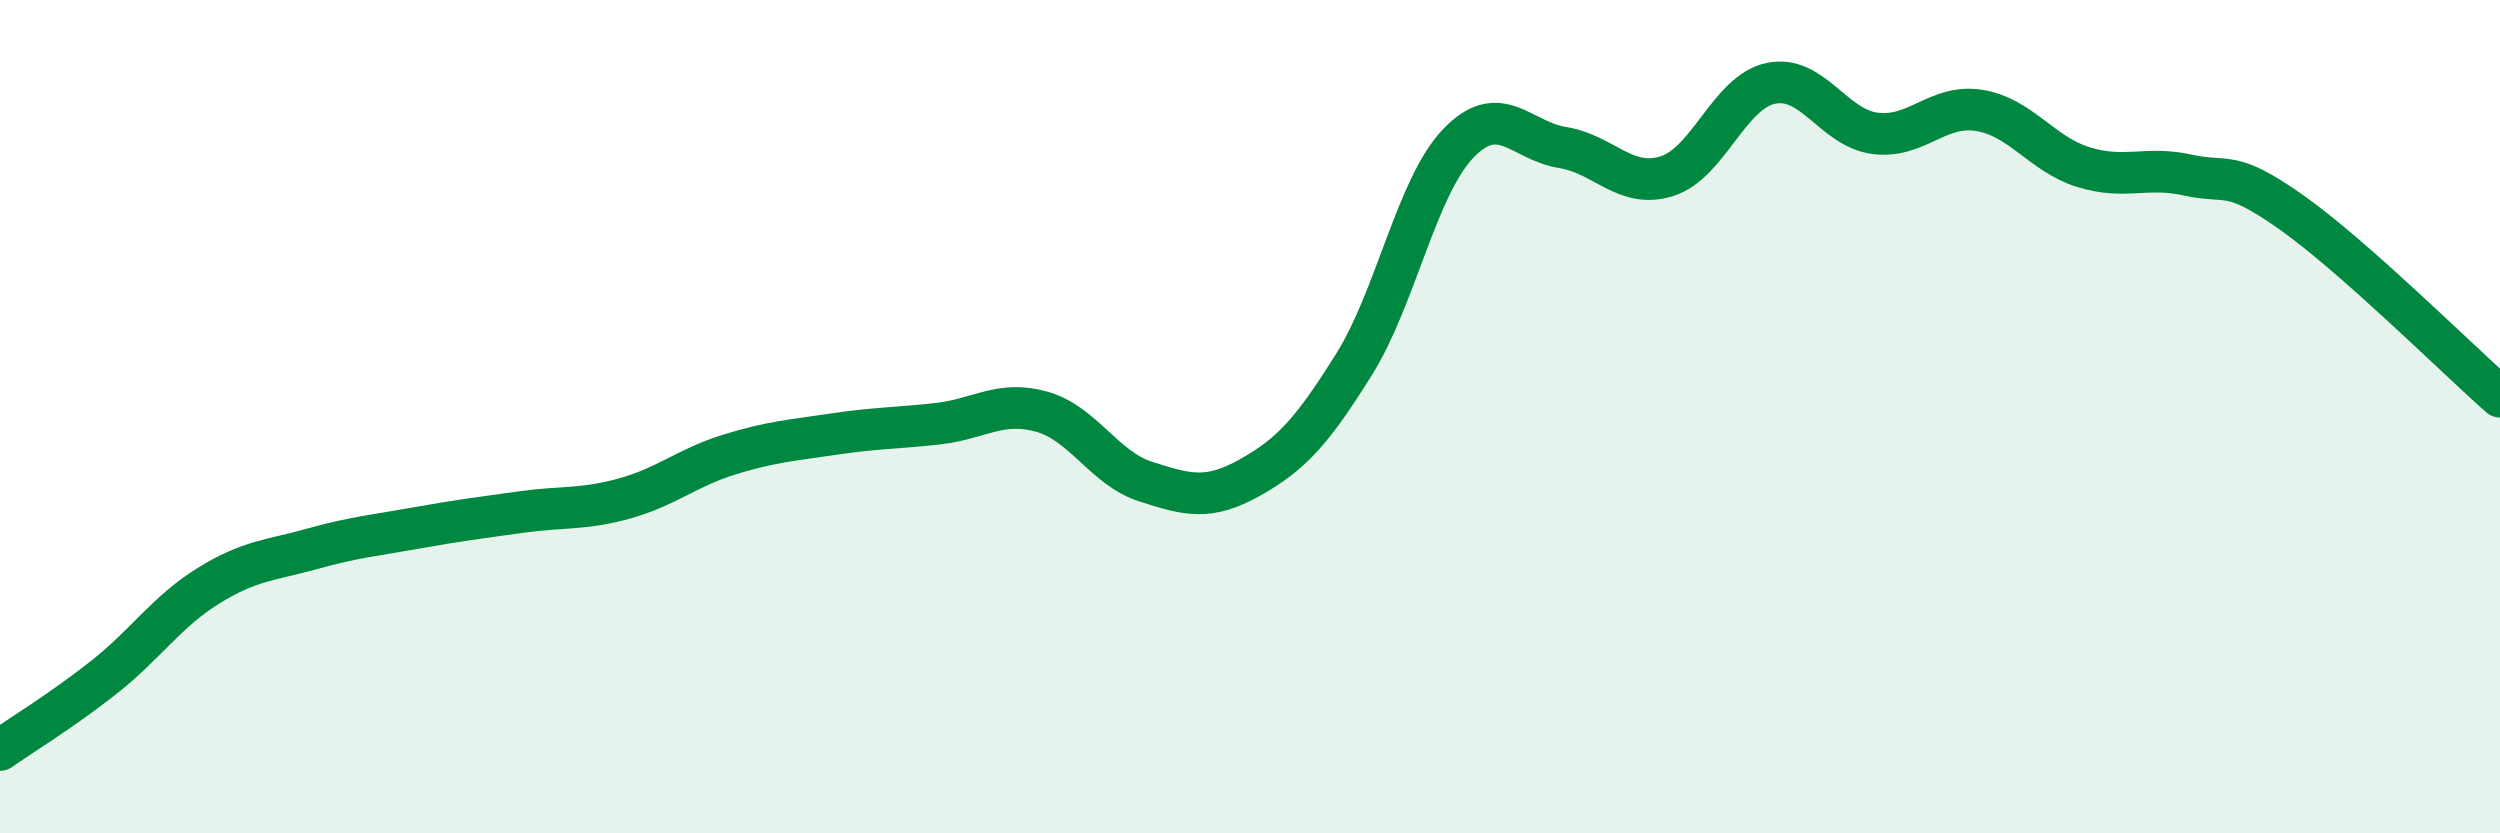 
    <svg width="60" height="20" viewBox="0 0 60 20" xmlns="http://www.w3.org/2000/svg">
      <path
        d="M 0,18 C 0.5,17.65 1.5,17.04 2.5,16.25 C 3.5,15.46 4,14.68 5,14.06 C 6,13.44 6.5,13.45 7.5,13.17 C 8.5,12.89 9,12.85 10,12.67 C 11,12.49 11.5,12.43 12.5,12.29 C 13.5,12.15 14,12.24 15,11.96 C 16,11.68 16.5,11.22 17.5,10.91 C 18.5,10.6 19,10.57 20,10.42 C 21,10.27 21.5,10.28 22.5,10.17 C 23.5,10.06 24,9.6 25,9.88 C 26,10.16 26.5,11.24 27.5,11.56 C 28.5,11.88 29,12.02 30,11.46 C 31,10.9 31.5,10.34 32.5,8.74 C 33.5,7.14 34,4.48 35,3.44 C 36,2.4 36.5,3.38 37.5,3.54 C 38.5,3.7 39,4.54 40,4.23 C 41,3.92 41.5,2.21 42.5,2 C 43.5,1.79 44,3.07 45,3.2 C 46,3.33 46.5,2.49 47.5,2.65 C 48.5,2.81 49,3.7 50,4.01 C 51,4.32 51.5,3.98 52.5,4.2 C 53.5,4.42 53.5,4.04 55,5.1 C 56.5,6.16 59,8.64 60,9.52L60 20L0 20Z"
        fill="#008740"
        opacity="0.1"
        stroke-linecap="round"
        stroke-linejoin="round"
      />
      <path
        d="M 0,18 C 0.5,17.65 1.5,17.04 2.5,16.25 C 3.5,15.46 4,14.68 5,14.06 C 6,13.44 6.5,13.45 7.5,13.17 C 8.5,12.89 9,12.85 10,12.67 C 11,12.49 11.5,12.43 12.5,12.29 C 13.5,12.15 14,12.24 15,11.96 C 16,11.68 16.5,11.22 17.5,10.91 C 18.5,10.6 19,10.57 20,10.42 C 21,10.27 21.5,10.28 22.5,10.17 C 23.5,10.06 24,9.6 25,9.88 C 26,10.16 26.5,11.24 27.5,11.56 C 28.5,11.88 29,12.02 30,11.46 C 31,10.9 31.5,10.34 32.5,8.74 C 33.5,7.14 34,4.48 35,3.44 C 36,2.4 36.5,3.38 37.5,3.54 C 38.5,3.7 39,4.54 40,4.23 C 41,3.92 41.5,2.21 42.5,2 C 43.5,1.79 44,3.07 45,3.2 C 46,3.33 46.5,2.49 47.5,2.65 C 48.5,2.81 49,3.7 50,4.01 C 51,4.32 51.5,3.98 52.5,4.2 C 53.5,4.42 53.5,4.04 55,5.1 C 56.5,6.16 59,8.64 60,9.52"
        stroke="#008740"
        stroke-width="1"
        fill="none"
        stroke-linecap="round"
        stroke-linejoin="round"
      />
    </svg>
  
